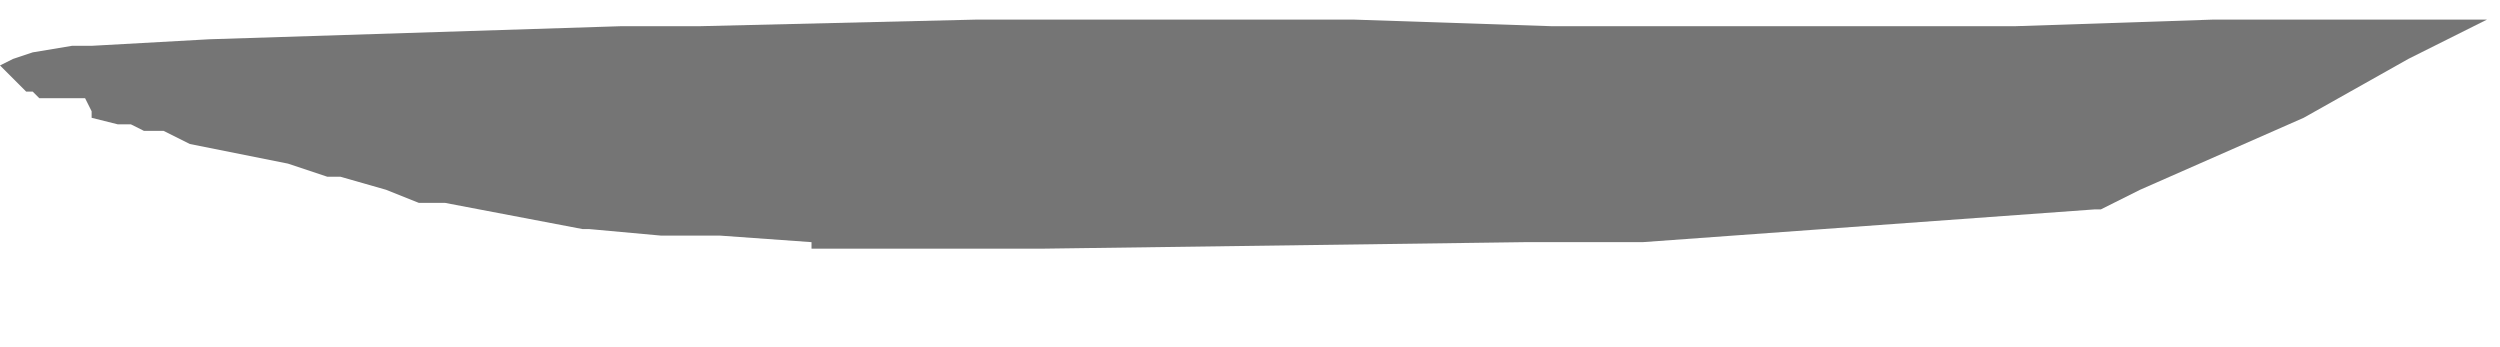 <?xml version="1.0" encoding="UTF-8" standalone="no"?>
<svg xmlns:xlink="http://www.w3.org/1999/xlink" height="2.65px" width="19.1px" xmlns="http://www.w3.org/2000/svg">
  <g transform="matrix(1.0, 0.0, 0.0, 1.0, 16.1, -5.15)">
    <path d="M-16.1 5.65 L-15.9 5.85 -15.9 5.85 -15.85 5.85 -15.85 5.85 -15.8 5.9 -15.55 5.9 -15.55 5.9 -15.45 5.9 -15.45 5.9 -15.4 6.0 -15.4 6.05 -15.2 6.1 -15.2 6.1 -15.1 6.1 -15.0 6.15 -14.95 6.15 -14.95 6.15 -14.85 6.15 -14.85 6.15 -14.65 6.25 -13.9 6.4 -13.9 6.4 -13.6 6.5 -13.5 6.5 -13.15 6.6 -12.9 6.7 -12.7 6.7 -11.65 6.9 -11.6 6.9 -11.05 6.95 -11.05 6.95 -10.6 6.95 -9.9 7.0 -9.9 7.05 -9.55 7.05 -9.55 7.05 -8.25 7.05 -8.15 7.05 -4.45 7.0 -4.05 7.0 -3.55 7.0 -0.1 6.75 -0.05 6.75 0.25 6.6 0.25 6.6 1.5 6.05 1.5 6.05 2.3 5.6 2.9 5.3 3.0 5.3 1.8 5.3 1.3 5.3 0.8 5.3 -0.7 5.35 -2.25 5.35 -2.55 5.35 -4.25 5.35 -5.75 5.3 -6.05 5.3 -7.1 5.3 -7.65 5.3 -7.75 5.3 -8.65 5.3 -10.75 5.35 -10.95 5.35 -11.35 5.35 -14.5 5.45 -15.4 5.5 -15.45 5.5 -15.45 5.5 -15.45 5.5 -15.55 5.5 -15.85 5.55 -16.0 5.6 -16.1 5.65" fill="#000000" fill-opacity="0.541" fill-rule="evenodd" stroke="none">
      <animate attributeName="fill" dur="2s" repeatCount="indefinite" values="#000000;#000001"/>
      <animate attributeName="fill-opacity" dur="2s" repeatCount="indefinite" values="0.541;0.541"/>
      <animate attributeName="d" dur="2s" repeatCount="indefinite" values="M-16.1 5.65 L-15.9 5.85 -15.9 5.85 -15.85 5.85 -15.85 5.85 -15.8 5.9 -15.55 5.9 -15.55 5.9 -15.45 5.9 -15.45 5.9 -15.4 6.0 -15.4 6.05 -15.2 6.1 -15.2 6.1 -15.1 6.1 -15.0 6.15 -14.95 6.15 -14.95 6.15 -14.85 6.15 -14.85 6.15 -14.65 6.25 -13.9 6.4 -13.9 6.4 -13.6 6.5 -13.5 6.5 -13.15 6.6 -12.9 6.7 -12.7 6.7 -11.65 6.9 -11.6 6.9 -11.05 6.95 -11.05 6.95 -10.6 6.95 -9.9 7.0 -9.9 7.05 -9.55 7.05 -9.55 7.05 -8.25 7.05 -8.15 7.05 -4.45 7.0 -4.05 7.0 -3.55 7.0 -0.1 6.75 -0.05 6.75 0.25 6.6 0.25 6.6 1.5 6.05 1.5 6.05 2.3 5.6 2.9 5.3 3.0 5.3 1.8 5.3 1.3 5.3 0.8 5.3 -0.7 5.35 -2.25 5.35 -2.55 5.35 -4.25 5.35 -5.75 5.3 -6.05 5.3 -7.1 5.3 -7.65 5.3 -7.75 5.3 -8.65 5.3 -10.75 5.35 -10.95 5.35 -11.35 5.35 -14.5 5.45 -15.4 5.5 -15.45 5.5 -15.45 5.5 -15.45 5.5 -15.55 5.5 -15.85 5.55 -16.0 5.6 -16.1 5.65;M-15.2 5.65 L-15.2 5.65 -15.2 5.7 -15.15 5.75 -15.05 5.85 -15.05 5.85 -15.0 5.9 -14.95 5.95 -14.85 5.95 -14.75 6.0 -14.65 6.0 -14.65 6.0 -14.65 6.1 -14.65 6.15 -14.45 6.2 -14.45 6.2 -14.35 6.2 -14.25 6.25 -14.25 6.25 -14.25 6.3 -14.0 6.4 -13.65 6.5 -13.6 6.55 -13.35 6.65 -13.25 6.7 -12.95 6.85 -12.85 6.85 -12.7 6.9 -11.9 7.15 -11.9 7.15 -11.45 7.3 -11.4 7.3 -11.1 7.35 -10.15 7.65 -10.15 7.65 -9.85 7.65 -9.85 7.7 -8.65 7.75 -8.6 7.8 -5.05 7.75 -4.75 7.75 -4.25 7.75 -1.0 7.4 -1.0 7.4 -0.75 7.3 -0.7 7.3 0.5 6.5 0.6 6.45 1.35 5.95 1.85 5.6 1.8 5.6 0.7 5.3 0.3 5.2 -0.05 5.15 -1.25 5.2 -2.65 5.2 -2.85 5.2 -4.35 5.2 -5.45 5.2 -5.65 5.2 -6.8 5.15 -7.3 5.15 -7.4 5.15 -8.35 5.15 -10.45 5.2 -10.65 5.2 -10.95 5.25 -13.75 5.4 -14.5 5.45 -14.6 5.45 -14.6 5.45 -14.7 5.45 -14.7 5.45 -15.0 5.55 -15.1 5.65 -15.2 5.65"/>
    </path>
    <path d="M-16.1 5.65 L-16.0 5.6 -15.85 5.55 -15.55 5.5 -15.45 5.5 -15.45 5.5 -15.45 5.5 -15.4 5.5 -14.5 5.45 -11.35 5.35 -10.95 5.35 -10.75 5.35 -8.65 5.3 -7.75 5.3 -7.65 5.3 -7.1 5.3 -6.05 5.3 -5.75 5.3 -4.25 5.35 -2.55 5.35 -2.25 5.35 -0.7 5.35 0.8 5.3 1.3 5.3 1.8 5.3 3.0 5.3 2.9 5.3 2.3 5.6 1.5 6.05 1.5 6.05 0.25 6.6 0.25 6.6 -0.05 6.75 -0.1 6.75 -3.55 7.0 -4.05 7.0 -4.45 7.0 -8.15 7.05 -8.25 7.05 -9.55 7.05 -9.55 7.05 -9.9 7.05 -9.9 7.0 -10.6 6.95 -11.05 6.95 -11.05 6.95 -11.6 6.9 -11.65 6.9 -12.7 6.7 -12.9 6.7 -13.15 6.6 -13.5 6.5 -13.6 6.5 -13.9 6.4 -13.9 6.4 -14.65 6.25 -14.85 6.15 -14.85 6.15 -14.95 6.15 -14.95 6.15 -15.0 6.15 -15.1 6.1 -15.2 6.1 -15.2 6.1 -15.4 6.05 -15.4 6.0 -15.45 5.9 -15.45 5.9 -15.55 5.9 -15.55 5.9 -15.8 5.9 -15.85 5.85 -15.85 5.85 -15.9 5.85 -15.9 5.85 -16.1 5.65" fill="none" stroke="#000000" stroke-linecap="round" stroke-linejoin="round" stroke-opacity="0.0" stroke-width="1.0">
      <animate attributeName="stroke" dur="2s" repeatCount="indefinite" values="#000000;#000001"/>
      <animate attributeName="stroke-width" dur="2s" repeatCount="indefinite" values="0.0;0.0"/>
      <animate attributeName="fill-opacity" dur="2s" repeatCount="indefinite" values="0.0;0.0"/>
      <animate attributeName="d" dur="2s" repeatCount="indefinite" values="M-16.1 5.65 L-16.0 5.6 -15.85 5.55 -15.55 5.5 -15.45 5.5 -15.45 5.5 -15.45 5.5 -15.4 5.5 -14.5 5.45 -11.35 5.35 -10.95 5.35 -10.75 5.35 -8.65 5.3 -7.75 5.3 -7.65 5.3 -7.1 5.3 -6.05 5.3 -5.75 5.3 -4.25 5.35 -2.55 5.35 -2.25 5.35 -0.7 5.35 0.8 5.3 1.3 5.3 1.8 5.3 3.0 5.3 2.9 5.3 2.3 5.6 1.5 6.05 1.5 6.05 0.25 6.6 0.25 6.6 -0.05 6.75 -0.1 6.75 -3.55 7.0 -4.05 7.0 -4.45 7.0 -8.15 7.05 -8.25 7.05 -9.55 7.05 -9.55 7.05 -9.9 7.05 -9.9 7.0 -10.6 6.95 -11.05 6.95 -11.05 6.95 -11.6 6.9 -11.65 6.9 -12.7 6.7 -12.9 6.7 -13.15 6.6 -13.5 6.5 -13.6 6.5 -13.9 6.4 -13.9 6.4 -14.65 6.25 -14.85 6.15 -14.85 6.15 -14.95 6.15 -14.95 6.15 -15.0 6.15 -15.1 6.1 -15.2 6.1 -15.2 6.1 -15.4 6.05 -15.4 6.0 -15.45 5.9 -15.45 5.9 -15.55 5.9 -15.55 5.9 -15.8 5.9 -15.85 5.85 -15.85 5.85 -15.9 5.85 -15.9 5.85 -16.1 5.65;M-15.2 5.65 L-15.1 5.65 -15.0 5.55 -14.7 5.45 -14.7 5.45 -14.6 5.45 -14.6 5.45 -14.5 5.45 -13.75 5.4 -10.95 5.25 -10.65 5.2 -10.45 5.2 -8.35 5.15 -7.4 5.15 -7.3 5.15 -6.8 5.15 -5.65 5.2 -5.45 5.2 -4.35 5.2 -2.85 5.2 -2.65 5.2 -1.25 5.2 -0.05 5.15 0.3 5.2 0.7 5.3 1.8 5.6 1.85 5.6 1.35 5.95 0.6 6.45 0.5 6.5 -0.7 7.3 -0.75 7.3 -1.0 7.4 -1.0 7.4 -4.25 7.75 -4.75 7.75 -5.05 7.75 -8.6 7.8 -8.65 7.75 -9.85 7.7 -9.85 7.65 -10.15 7.65 -10.15 7.65 -11.1 7.35 -11.4 7.3 -11.45 7.3 -11.9 7.15 -11.9 7.15 -12.7 6.9 -12.85 6.85 -12.95 6.85 -13.25 6.7 -13.35 6.65 -13.6 6.55 -13.65 6.5 -14.0 6.4 -14.25 6.3 -14.25 6.25 -14.25 6.25 -14.35 6.2 -14.45 6.2 -14.45 6.2 -14.65 6.15 -14.65 6.1 -14.65 6.0 -14.65 6.0 -14.75 6.0 -14.85 5.95 -14.95 5.95 -15.0 5.9 -15.05 5.85 -15.05 5.85 -15.15 5.75 -15.2 5.7 -15.2 5.65 -15.2 5.65"/>
    </path>
  </g>
</svg>
